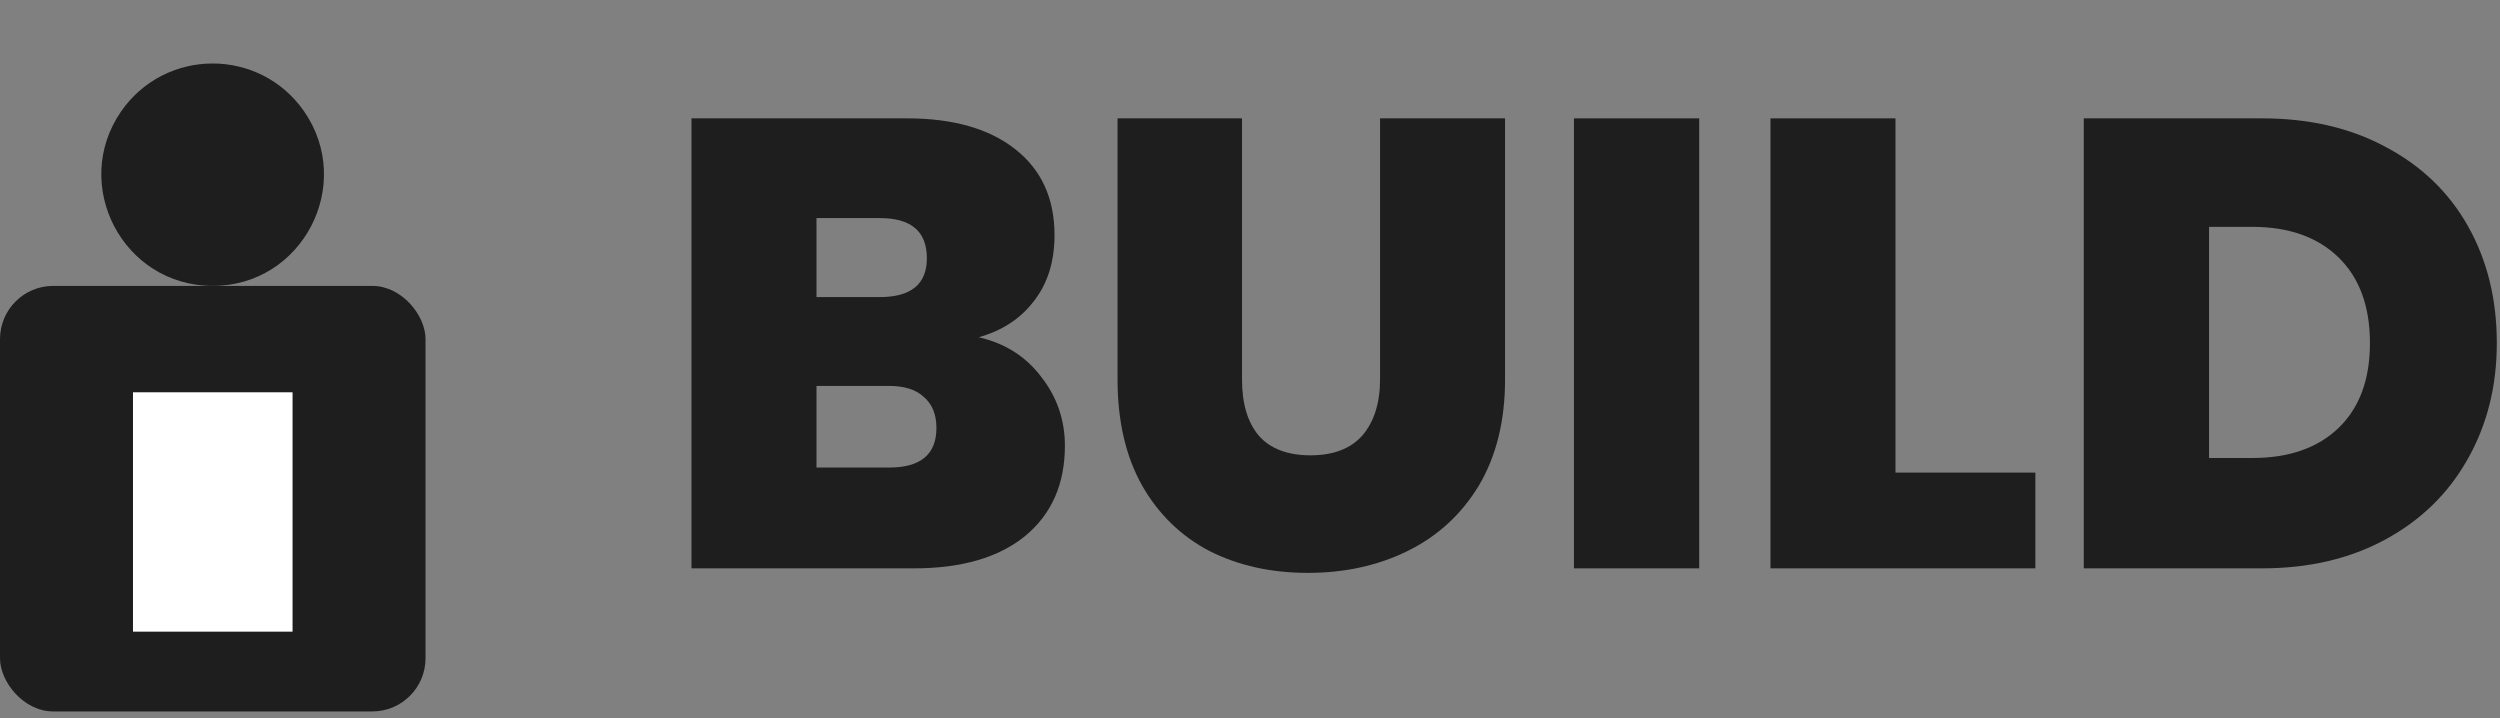 <svg width="94" height="27" viewBox="0 0 94 27" fill="none" xmlns="http://www.w3.org/2000/svg" xmlns:xlink="http://www.w3.org/1999/xlink">
	<rect x="0" y="0" width="94" height="27" fill="#808080" stroke="none"/>
	<desc>
			Created with Pixso.
	</desc>
	<defs/>
	<rect id="Rectangle 11" y="10.75" rx="2" width="16" height="16" fill="#1E1E1E" fill-opacity="1"/>
	<rect id="Rectangle 13" x="5" y="14.75" width="6" height="9" fill="#FFFFFF" fill-opacity="1"/>
	<path id="Rectangle 12" d="M11.43 4.18C13.35 6.95 11.37 10.75 8 10.75C4.62 10.75 2.64 6.95 4.56 4.18C6.23 1.79 9.76 1.79 11.43 4.18Z" fill="#1E1E1E" fill-opacity="1" fill-rule="nonzero"/>
	<path id="Vector" d="M85.05 4.45C86.83 4.45 88.38 4.81 89.71 5.53C91.05 6.24 92.08 7.23 92.8 8.51C93.52 9.79 93.88 11.25 93.88 12.9C93.88 14.53 93.51 15.99 92.78 17.27C92.06 18.55 91.03 19.56 89.68 20.29C88.35 21.01 86.81 21.37 85.05 21.37L78.35 21.37L78.35 4.45L85.05 4.45ZM84.69 17.22C86.07 17.22 87.15 16.84 87.93 16.09C88.71 15.34 89.11 14.28 89.11 12.9C89.11 11.51 88.71 10.44 87.93 9.68C87.15 8.92 86.07 8.53 84.69 8.53L83.06 8.53L83.06 17.22L84.69 17.22Z" fill="#1E1E1E" fill-opacity="1" fill-rule="nonzero"/>
	<path id="Vector" d="M71.27 17.77L76.53 17.77L76.53 21.37L66.57 21.37L66.57 4.45L71.27 4.45L71.27 17.77Z" fill="#1E1E1E" fill-opacity="1" fill-rule="nonzero"/>
	<path id="Vector" d="M63.89 4.45L63.89 21.37L59.18 21.37L59.18 4.45L63.89 4.45Z" fill="#1E1E1E" fill-opacity="1" fill-rule="nonzero"/>
	<path id="Vector" d="M46.7 4.45L46.7 14.27C46.7 15.18 46.91 15.88 47.33 16.38C47.76 16.87 48.41 17.12 49.27 17.12C50.14 17.12 50.78 16.87 51.22 16.38C51.66 15.87 51.89 15.16 51.89 14.27L51.89 4.45L56.59 4.45L56.59 14.27C56.59 15.82 56.26 17.15 55.61 18.25C54.95 19.34 54.06 20.16 52.92 20.72C51.8 21.27 50.55 21.54 49.18 21.54C47.8 21.54 46.57 21.27 45.48 20.72C44.41 20.16 43.56 19.34 42.94 18.25C42.33 17.16 42.02 15.84 42.02 14.27L42.02 4.45L46.7 4.45Z" fill="#1E1E1E" fill-opacity="1" fill-rule="nonzero"/>
	<path id="Vector" d="M36.8 12.68C37.79 12.91 38.57 13.4 39.15 14.17C39.74 14.92 40.04 15.79 40.04 16.76C40.04 18.2 39.54 19.33 38.55 20.15C37.56 20.96 36.16 21.37 34.37 21.37L26 21.37L26 4.45L34.11 4.45C35.84 4.45 37.19 4.84 38.16 5.6C39.15 6.37 39.65 7.45 39.65 8.84C39.65 9.84 39.39 10.67 38.86 11.34C38.35 12 37.66 12.44 36.8 12.68ZM30.7 11.17L33.08 11.17C34.26 11.17 34.85 10.68 34.85 9.71C34.85 8.7 34.26 8.2 33.08 8.2L30.7 8.2L30.7 11.17ZM33.43 17.58C34.62 17.58 35.21 17.08 35.21 16.09C35.21 15.58 35.05 15.19 34.73 14.92C34.43 14.64 33.99 14.51 33.41 14.51L30.7 14.51L30.7 17.58L33.43 17.58Z" fill="#1E1E1E" fill-opacity="1" fill-rule="nonzero"/>
</svg>
